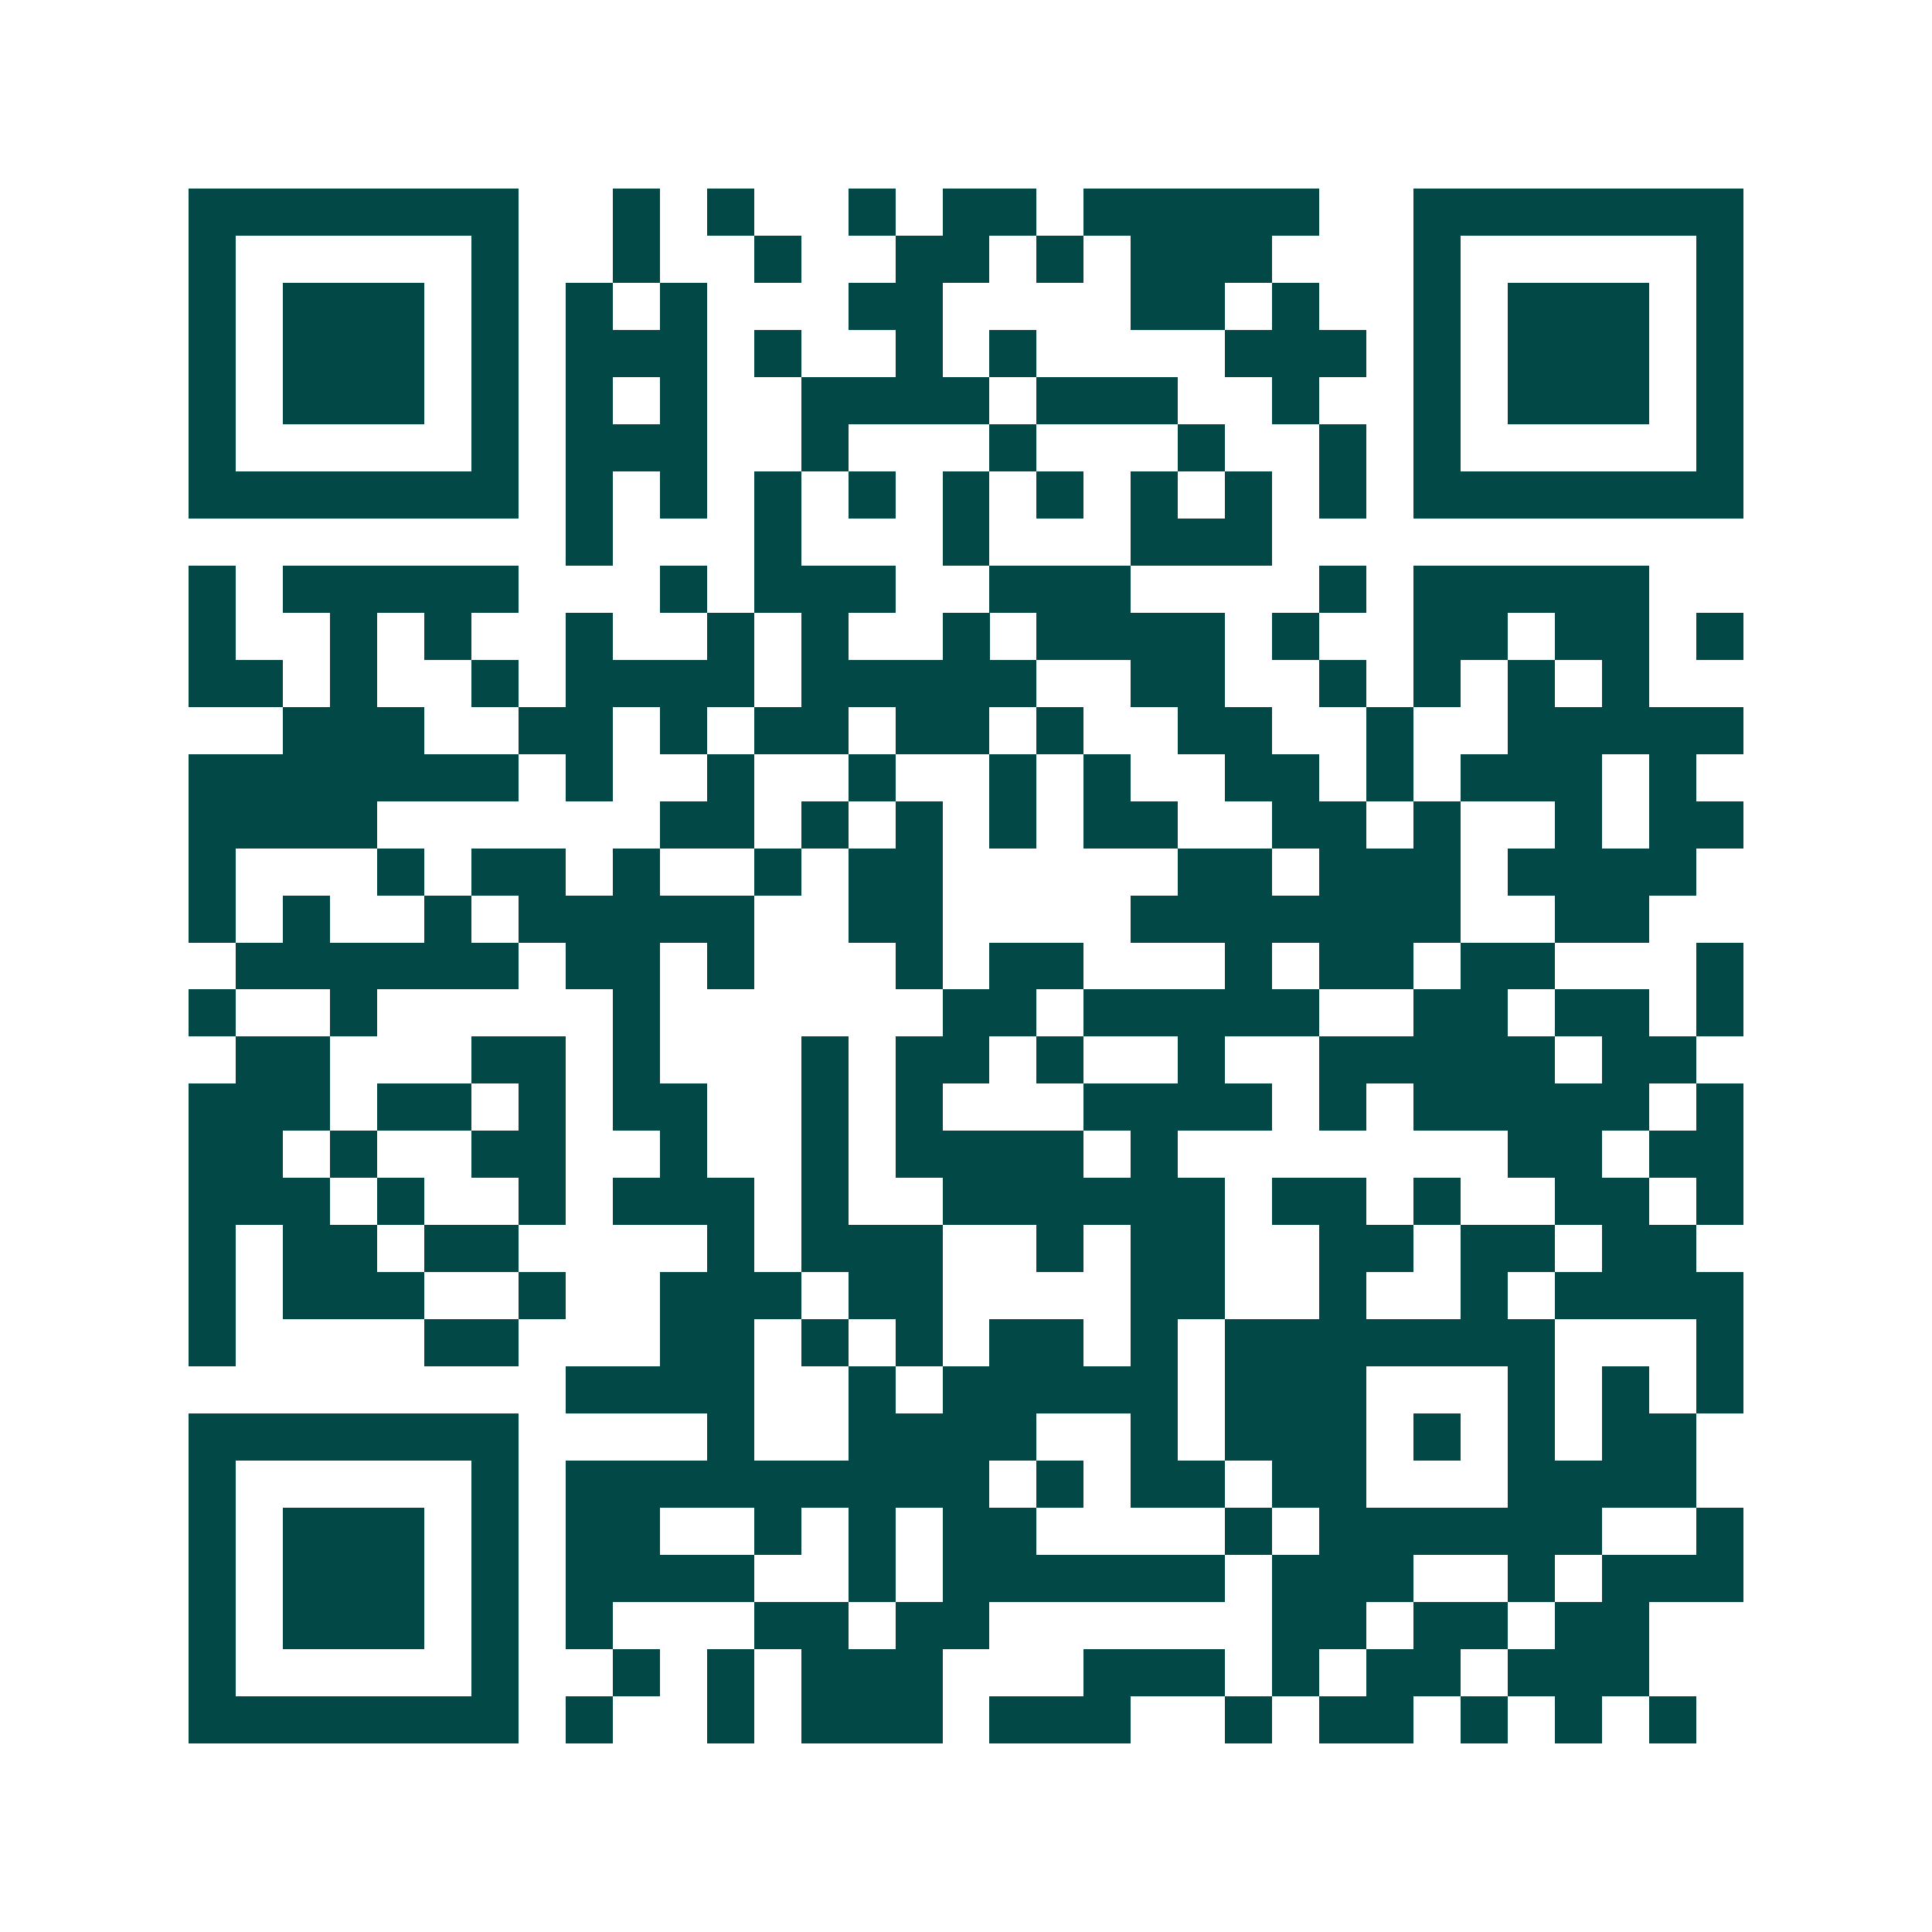<svg xmlns="http://www.w3.org/2000/svg" width="200" height="200" viewBox="0 0 41 41" shape-rendering="crispEdges"><path fill="#ffffff" d="M0 0h41v41H0z"/><path stroke="#014847" d="M4 4.5h7m2 0h1m1 0h1m2 0h1m1 0h2m1 0h5m2 0h7M4 5.5h1m5 0h1m2 0h1m2 0h1m2 0h2m1 0h1m1 0h3m3 0h1m5 0h1M4 6.5h1m1 0h3m1 0h1m1 0h1m1 0h1m3 0h2m4 0h2m1 0h1m2 0h1m1 0h3m1 0h1M4 7.5h1m1 0h3m1 0h1m1 0h3m1 0h1m2 0h1m1 0h1m4 0h3m1 0h1m1 0h3m1 0h1M4 8.5h1m1 0h3m1 0h1m1 0h1m1 0h1m2 0h4m1 0h3m2 0h1m2 0h1m1 0h3m1 0h1M4 9.5h1m5 0h1m1 0h3m2 0h1m3 0h1m3 0h1m2 0h1m1 0h1m5 0h1M4 10.5h7m1 0h1m1 0h1m1 0h1m1 0h1m1 0h1m1 0h1m1 0h1m1 0h1m1 0h1m1 0h7M12 11.5h1m3 0h1m3 0h1m3 0h3M4 12.5h1m1 0h5m3 0h1m1 0h3m2 0h3m4 0h1m1 0h5M4 13.5h1m2 0h1m1 0h1m2 0h1m2 0h1m1 0h1m2 0h1m1 0h4m1 0h1m2 0h2m1 0h2m1 0h1M4 14.5h2m1 0h1m2 0h1m1 0h4m1 0h5m2 0h2m2 0h1m1 0h1m1 0h1m1 0h1M6 15.5h3m2 0h2m1 0h1m1 0h2m1 0h2m1 0h1m2 0h2m2 0h1m2 0h5M4 16.5h7m1 0h1m2 0h1m2 0h1m2 0h1m1 0h1m2 0h2m1 0h1m1 0h3m1 0h1M4 17.5h4m6 0h2m1 0h1m1 0h1m1 0h1m1 0h2m2 0h2m1 0h1m2 0h1m1 0h2M4 18.5h1m3 0h1m1 0h2m1 0h1m2 0h1m1 0h2m5 0h2m1 0h3m1 0h4M4 19.5h1m1 0h1m2 0h1m1 0h5m2 0h2m4 0h7m2 0h2M5 20.5h6m1 0h2m1 0h1m3 0h1m1 0h2m3 0h1m1 0h2m1 0h2m3 0h1M4 21.5h1m2 0h1m5 0h1m6 0h2m1 0h5m2 0h2m1 0h2m1 0h1M5 22.5h2m3 0h2m1 0h1m3 0h1m1 0h2m1 0h1m2 0h1m2 0h5m1 0h2M4 23.5h3m1 0h2m1 0h1m1 0h2m2 0h1m1 0h1m3 0h4m1 0h1m1 0h5m1 0h1M4 24.5h2m1 0h1m2 0h2m2 0h1m2 0h1m1 0h4m1 0h1m7 0h2m1 0h2M4 25.5h3m1 0h1m2 0h1m1 0h3m1 0h1m2 0h6m1 0h2m1 0h1m2 0h2m1 0h1M4 26.5h1m1 0h2m1 0h2m4 0h1m1 0h3m2 0h1m1 0h2m2 0h2m1 0h2m1 0h2M4 27.5h1m1 0h3m2 0h1m2 0h3m1 0h2m4 0h2m2 0h1m2 0h1m1 0h4M4 28.5h1m4 0h2m3 0h2m1 0h1m1 0h1m1 0h2m1 0h1m1 0h7m3 0h1M12 29.5h4m2 0h1m1 0h5m1 0h3m3 0h1m1 0h1m1 0h1M4 30.5h7m4 0h1m2 0h4m2 0h1m1 0h3m1 0h1m1 0h1m1 0h2M4 31.5h1m5 0h1m1 0h9m1 0h1m1 0h2m1 0h2m3 0h4M4 32.5h1m1 0h3m1 0h1m1 0h2m2 0h1m1 0h1m1 0h2m4 0h1m1 0h6m2 0h1M4 33.5h1m1 0h3m1 0h1m1 0h4m2 0h1m1 0h6m1 0h3m2 0h1m1 0h3M4 34.5h1m1 0h3m1 0h1m1 0h1m3 0h2m1 0h2m6 0h2m1 0h2m1 0h2M4 35.5h1m5 0h1m2 0h1m1 0h1m1 0h3m3 0h3m1 0h1m1 0h2m1 0h3M4 36.5h7m1 0h1m2 0h1m1 0h3m1 0h3m2 0h1m1 0h2m1 0h1m1 0h1m1 0h1"/></svg>
